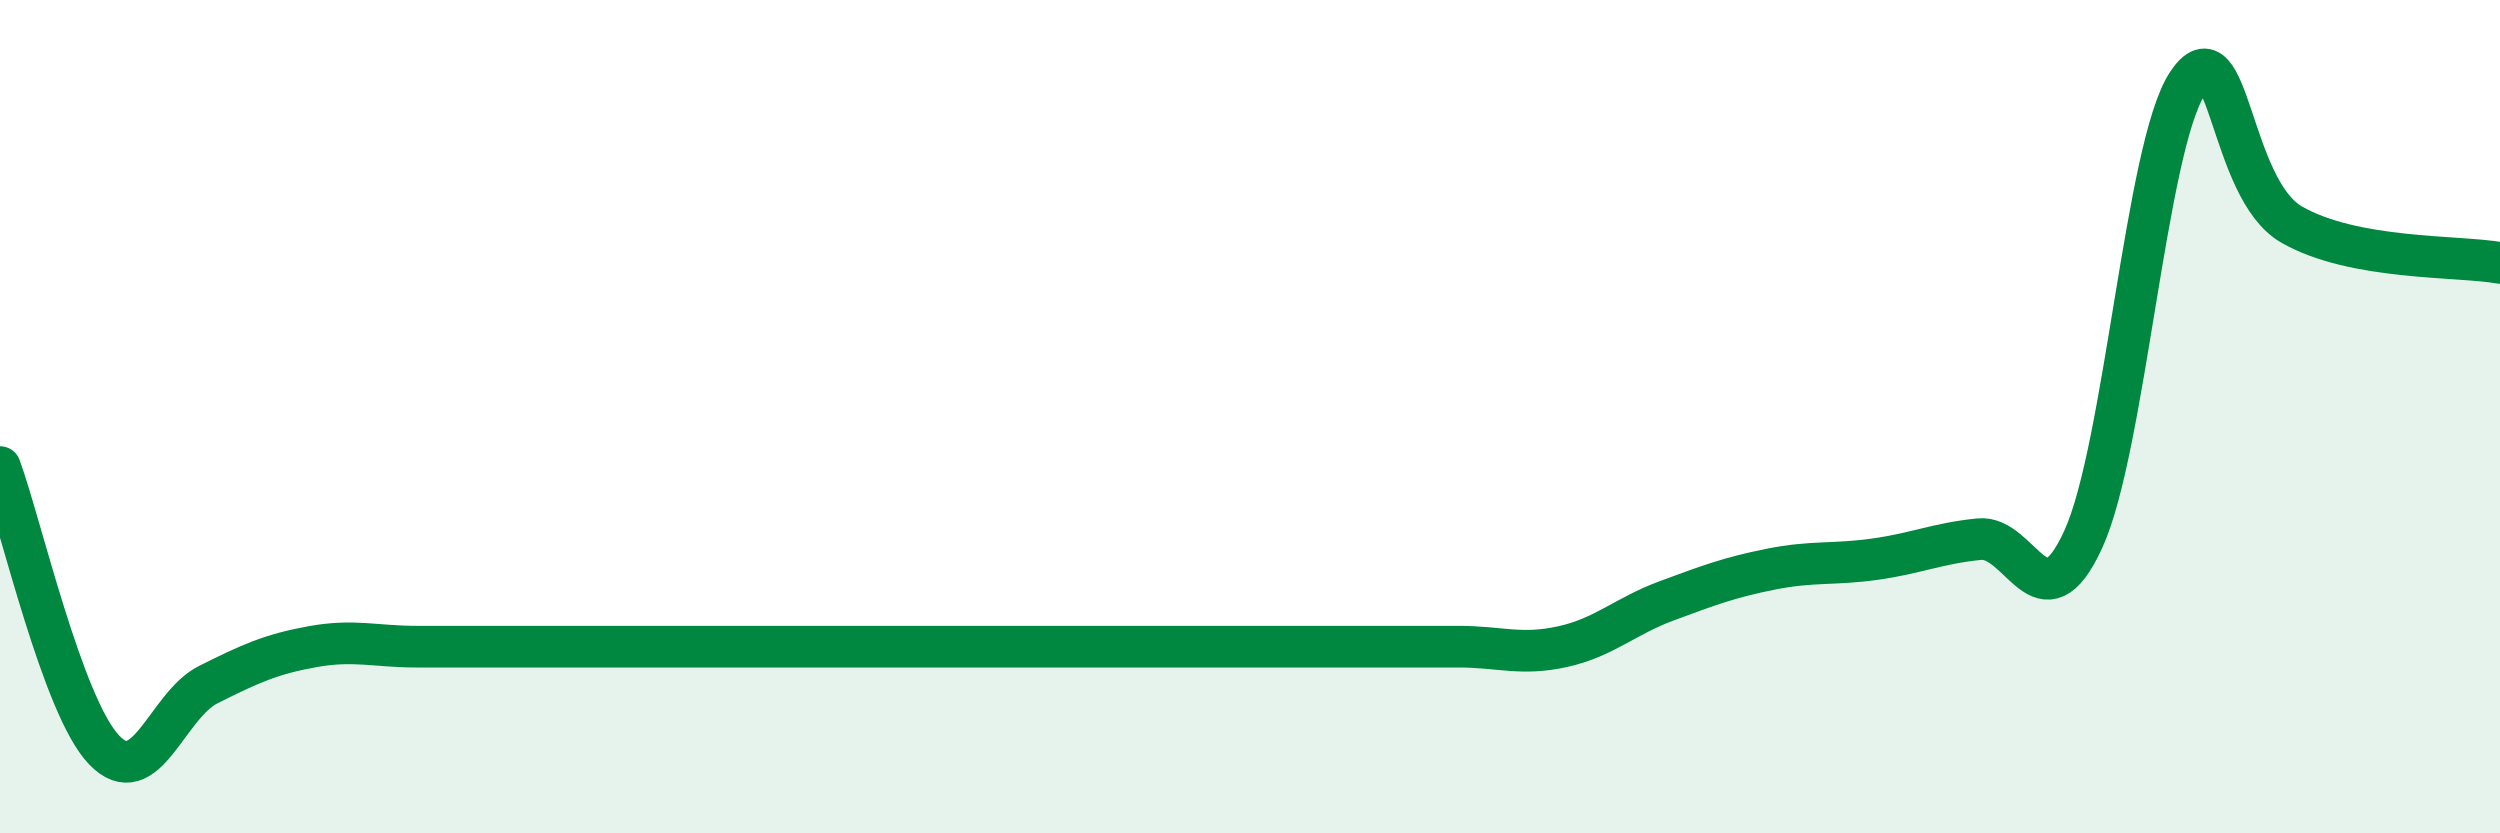 
    <svg width="60" height="20" viewBox="0 0 60 20" xmlns="http://www.w3.org/2000/svg">
      <path
        d="M 0,11.21 C 0.5,12.57 1.5,16.96 2.5,18 C 3.5,19.04 4,16.93 5,16.43 C 6,15.93 6.5,15.7 7.5,15.52 C 8.5,15.34 9,15.52 10,15.52 C 11,15.52 11.5,15.52 12.5,15.52 C 13.5,15.52 14,15.52 15,15.52 C 16,15.52 16.5,15.52 17.5,15.52 C 18.5,15.52 19,15.52 20,15.52 C 21,15.52 21.5,15.52 22.5,15.52 C 23.5,15.52 24,15.52 25,15.52 C 26,15.52 26.5,15.52 27.5,15.52 C 28.5,15.52 29,15.52 30,15.52 C 31,15.52 31.5,15.52 32.5,15.52 C 33.5,15.52 34,15.52 35,15.52 C 36,15.52 36.5,15.74 37.5,15.52 C 38.5,15.3 39,14.79 40,14.42 C 41,14.05 41.5,13.86 42.5,13.66 C 43.5,13.46 44,13.56 45,13.42 C 46,13.28 46.5,13.04 47.5,12.94 C 48.5,12.84 49,15.13 50,12.94 C 51,10.75 51.5,3.51 52.5,2 C 53.5,0.49 53.5,4.53 55,5.39 C 56.5,6.25 59,6.13 60,6.31L60 20L0 20Z"
        fill="#008740"
        opacity="0.1"
        stroke-linecap="round"
        stroke-linejoin="round"
      />
      <path
        d="M 0,11.21 C 0.5,12.57 1.5,16.96 2.5,18 C 3.5,19.04 4,16.93 5,16.43 C 6,15.93 6.5,15.7 7.5,15.52 C 8.5,15.34 9,15.52 10,15.52 C 11,15.52 11.5,15.52 12.5,15.52 C 13.5,15.52 14,15.52 15,15.52 C 16,15.52 16.5,15.52 17.5,15.52 C 18.5,15.52 19,15.52 20,15.52 C 21,15.52 21.5,15.52 22.5,15.52 C 23.5,15.52 24,15.52 25,15.52 C 26,15.52 26.5,15.52 27.5,15.52 C 28.5,15.52 29,15.52 30,15.52 C 31,15.52 31.5,15.52 32.5,15.52 C 33.5,15.52 34,15.52 35,15.52 C 36,15.52 36.5,15.74 37.5,15.52 C 38.5,15.3 39,14.79 40,14.42 C 41,14.05 41.5,13.86 42.5,13.66 C 43.5,13.46 44,13.56 45,13.42 C 46,13.28 46.5,13.04 47.5,12.94 C 48.5,12.84 49,15.13 50,12.94 C 51,10.75 51.5,3.51 52.5,2 C 53.5,0.49 53.5,4.53 55,5.39 C 56.5,6.25 59,6.13 60,6.31"
        stroke="#008740"
        stroke-width="1"
        fill="none"
        stroke-linecap="round"
        stroke-linejoin="round"
      />
    </svg>
  